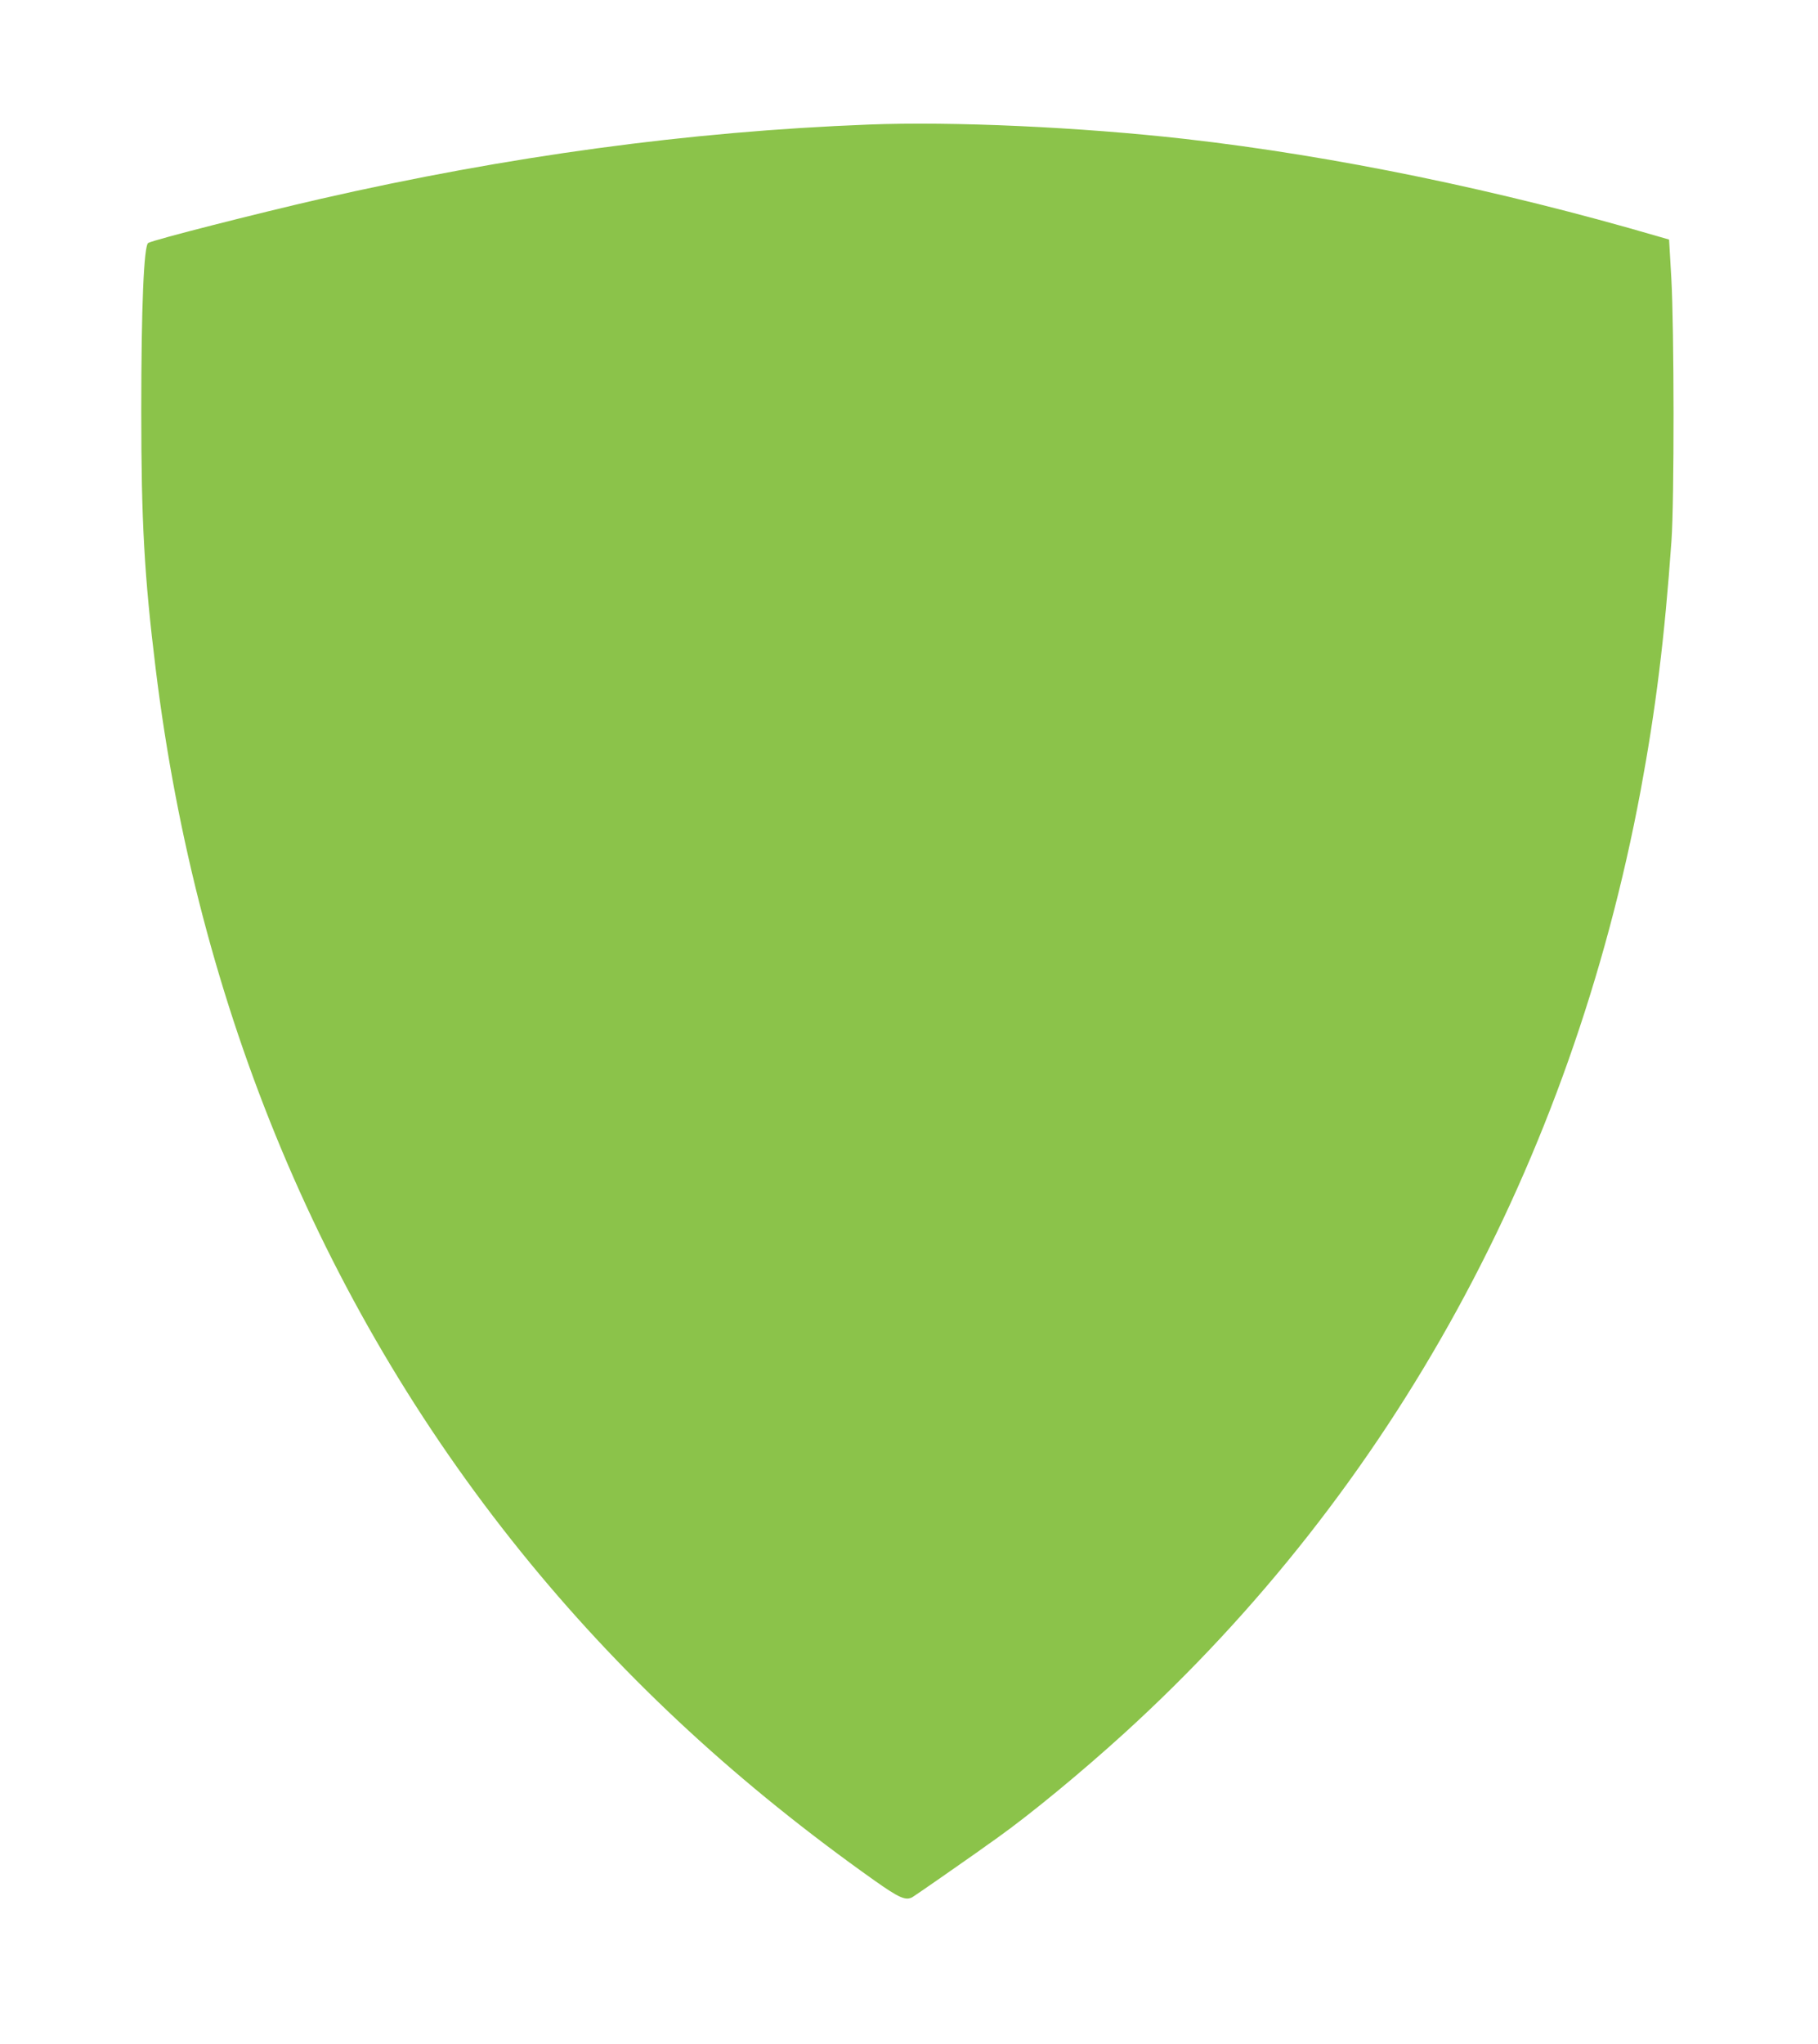 <?xml version="1.0" standalone="no"?>
<!DOCTYPE svg PUBLIC "-//W3C//DTD SVG 20010904//EN"
 "http://www.w3.org/TR/2001/REC-SVG-20010904/DTD/svg10.dtd">
<svg version="1.0" xmlns="http://www.w3.org/2000/svg"
 width="1139pt" height="1280pt" viewBox="0 0 1139 1280"
 preserveAspectRatio="xMidYMid meet">
<g transform="translate(0,1280) scale(0.1,-0.1)"
fill="#8bc34a" stroke="none">
<path d="M5440 12020 c-1121 -43 -2258 -197 -3435 -466 -392 -90 -1037 -254
-1076 -275 -28 -14 -44 -404 -44 -1054 0 -689 19 -1032 90 -1610 261 -2130
1060 -4038 2349 -5605 609 -740 1313 -1388 2153 -1983 157 -111 198 -129 240
-105 20 12 308 212 408 283 24 17 79 57 125 89 210 150 529 413 795 655 1680
1529 2797 3568 3234 5902 94 506 150 953 193 1564 18 254 17 1325 -1 1643
l-14 242 -66 19 c-995 291 -2032 505 -2966 611 -654 74 -1456 111 -1985 90z"/>
</g>
</svg>
